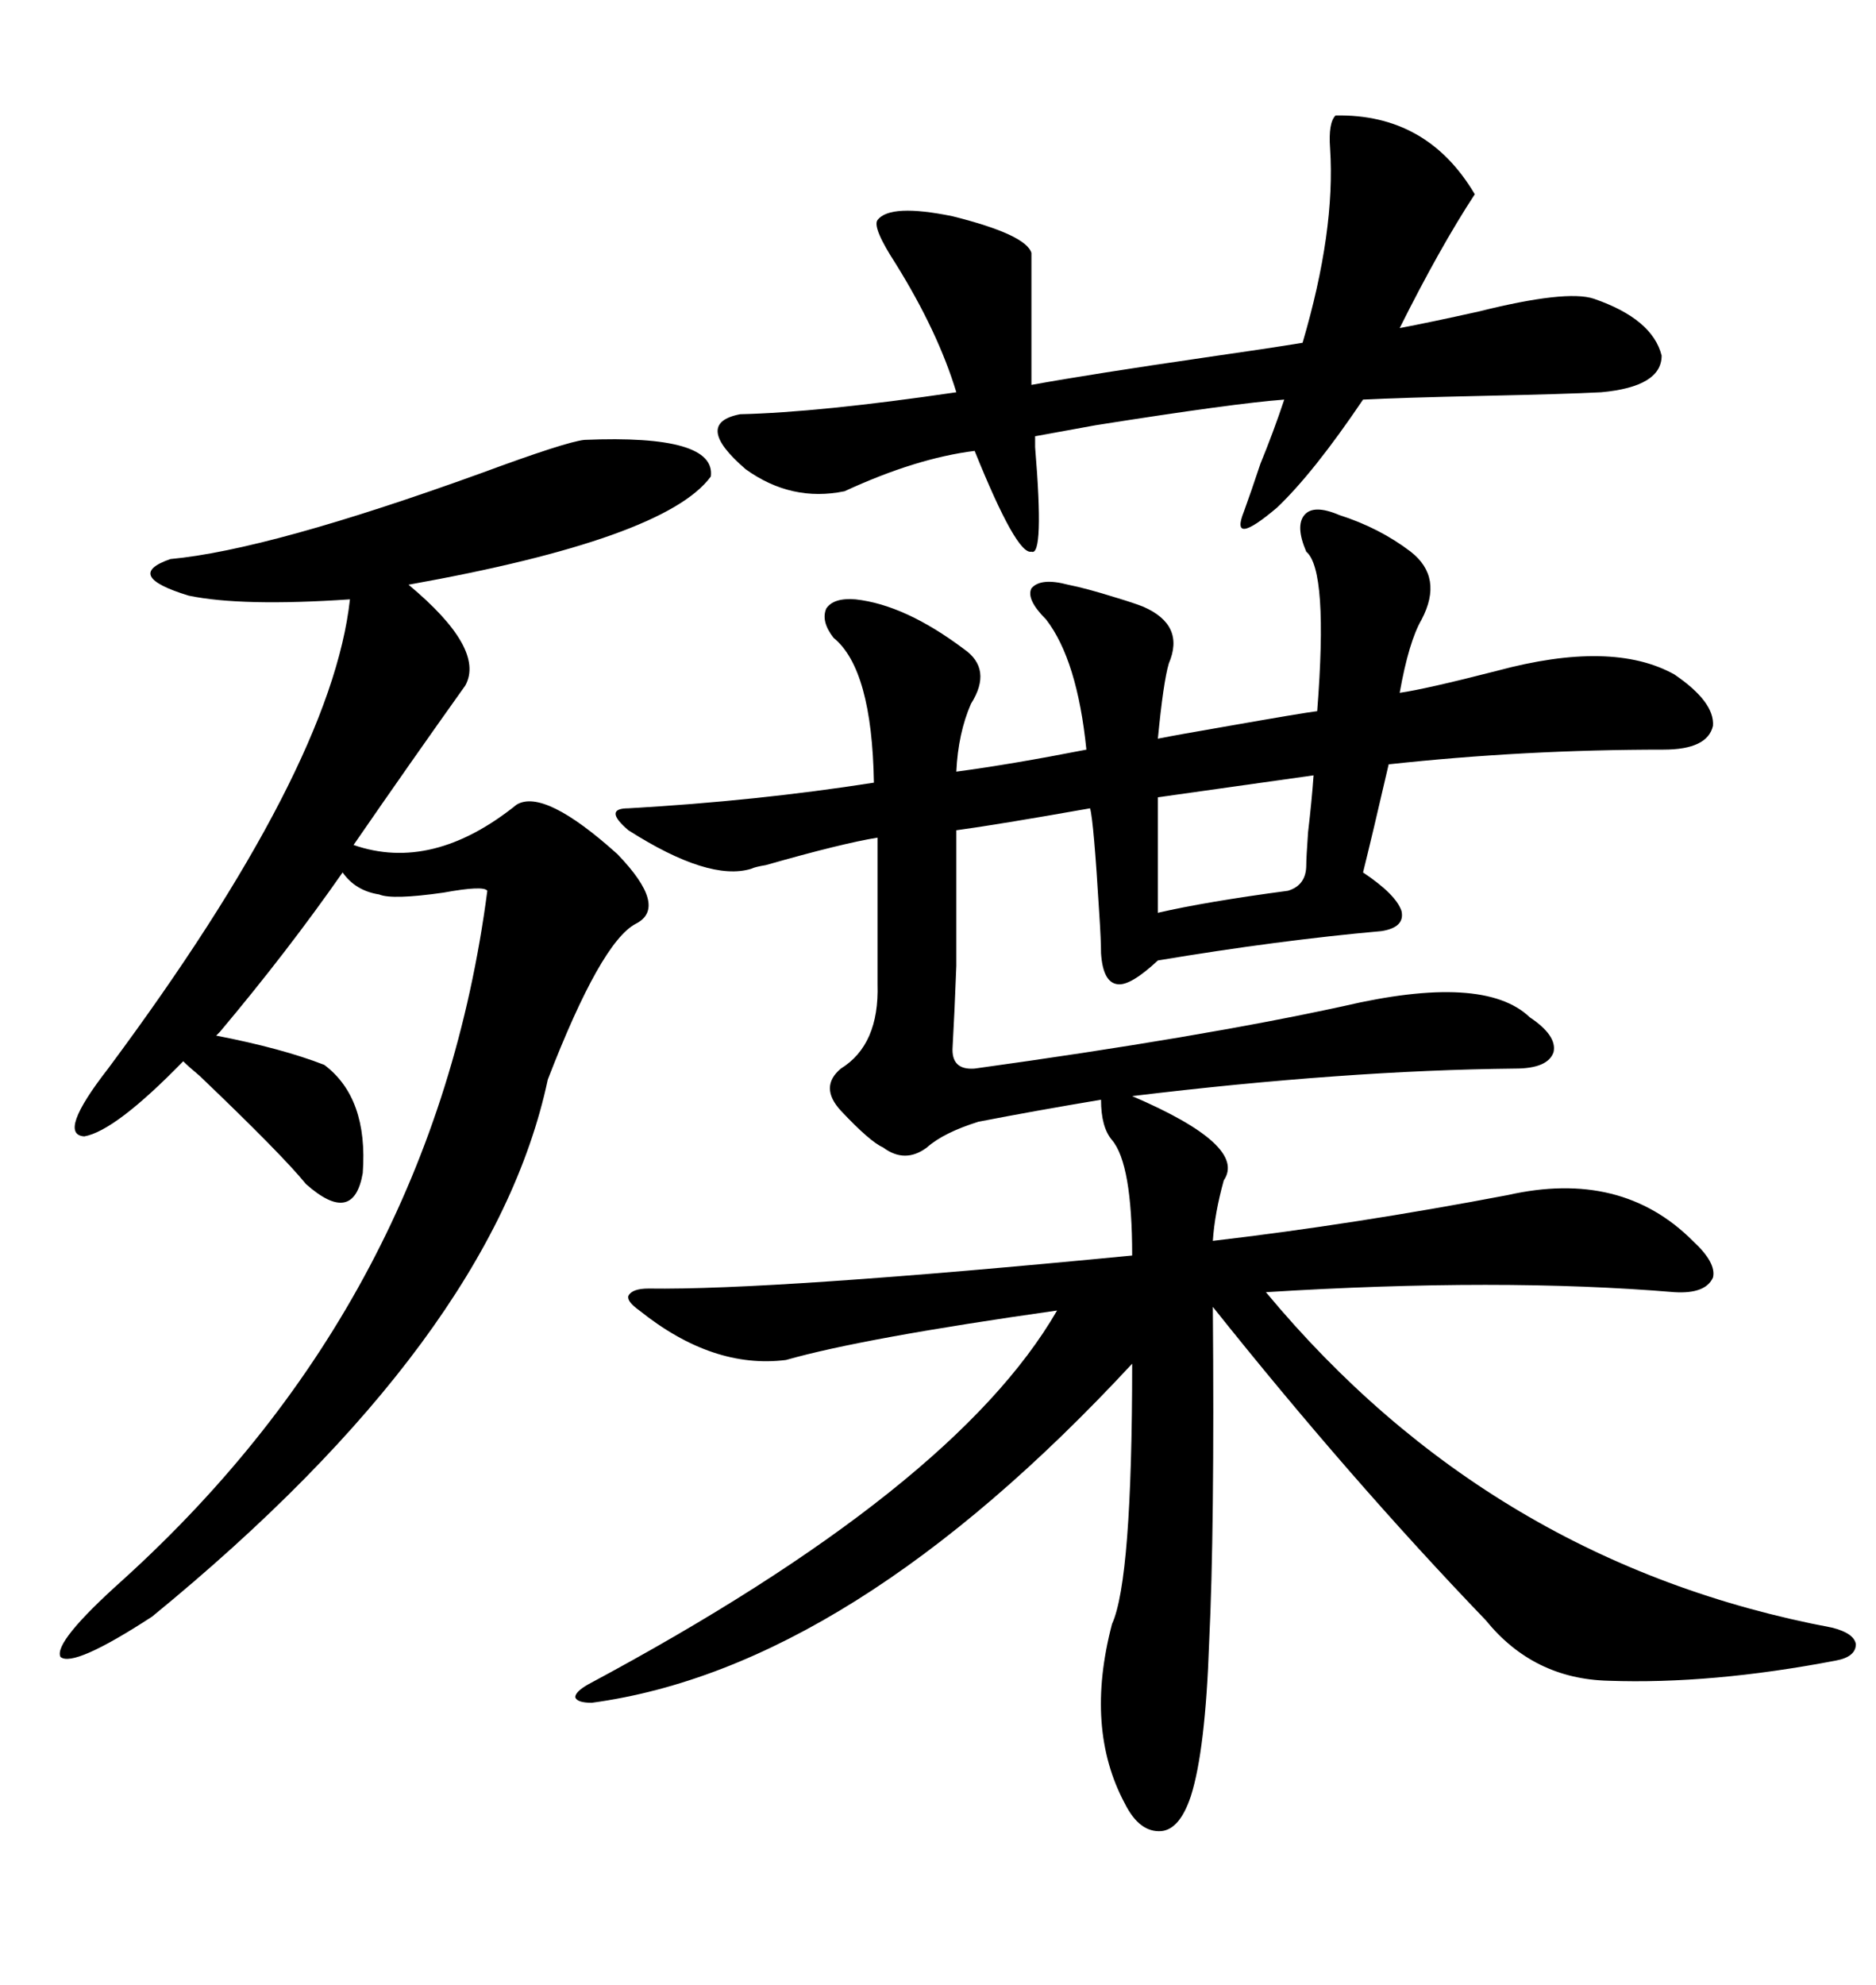 <svg xmlns="http://www.w3.org/2000/svg" xmlns:xlink="http://www.w3.org/1999/xlink" width="300" height="317.285"><path d="M214.16 82.32L214.16 82.32Q220.61 84.38 225.59 88.18L225.59 88.18Q230.86 92.29 227.34 99.02L227.34 99.02Q225.29 102.54 223.83 110.74L223.83 110.74Q227.93 110.16 239.36 107.23L239.36 107.23Q257.81 102.25 267.77 107.81L267.77 107.81Q274.22 112.21 273.93 116.02L273.93 116.02Q273.05 119.82 266.02 119.82L266.02 119.82Q243.75 119.82 222.07 122.17L222.07 122.17Q219.43 133.59 217.97 139.45L217.97 139.45Q223.24 142.97 224.12 145.61L224.12 145.61Q224.71 148.24 220.90 148.83L220.90 148.83Q204.49 150.29 185.16 153.52L185.16 153.52Q180.76 157.62 178.71 157.32L178.71 157.32Q176.37 157.03 176.07 152.34L176.07 152.34Q176.07 150.29 175.78 145.90L175.78 145.90Q174.90 131.25 174.32 129.20L174.32 129.20Q159.38 131.84 152.93 132.71L152.93 132.71Q152.93 148.24 152.93 154.39L152.93 154.39Q152.64 162.01 152.34 167.29L152.34 167.29Q152.05 171.09 155.86 170.80L155.86 170.80Q191.89 165.82 214.75 160.84L214.75 160.84Q237.30 155.57 244.63 162.60L244.63 162.60Q249.02 165.53 248.44 168.16L248.44 168.16Q247.56 170.80 242.29 170.80L242.29 170.80Q215.04 171.09 181.05 175.20L181.05 175.20Q199.51 183.11 195.70 188.67L195.70 188.67Q194.24 193.95 193.95 198.34L193.95 198.34Q216.50 195.70 241.11 191.02L241.11 191.02Q259.28 186.91 270.70 198.34L270.70 198.34Q274.51 201.86 273.93 204.20L273.93 204.20Q272.75 206.84 267.77 206.54L267.77 206.54Q239.94 204.20 202.44 206.54L202.44 206.54Q238.48 249.90 292.97 260.16L292.97 260.16Q296.48 261.04 296.78 262.79L296.78 262.79Q296.78 264.84 293.55 265.43L293.55 265.43Q273.63 269.24 257.23 268.65L257.23 268.65Q245.21 268.36 237.60 258.98L237.60 258.98Q215.92 236.43 193.95 208.89L193.95 208.89Q194.24 244.63 193.36 262.50L193.36 262.50Q192.77 279.79 190.43 287.11L190.43 287.11Q188.67 292.38 185.74 292.68L185.74 292.68Q182.23 292.97 179.88 288.28L179.88 288.28Q173.44 276.27 177.83 259.57L177.83 259.57Q181.05 252.54 181.05 217.97L181.05 217.97Q135.94 266.60 94.63 272.17L94.63 272.17Q92.29 272.17 91.99 271.29L91.99 271.29Q91.99 270.41 94.04 269.24L94.04 269.24Q152.64 237.89 169.04 209.47L169.04 209.47Q137.99 213.87 125.68 217.38L125.68 217.38Q113.96 218.85 102.25 209.47L102.25 209.47Q100.20 208.01 100.49 207.13L100.49 207.13Q101.07 205.96 103.71 205.96L103.71 205.96Q123.63 206.25 181.05 200.68L181.05 200.68Q181.05 186.04 177.83 182.23L177.83 182.23Q176.07 180.18 176.07 175.78L176.07 175.78Q165.53 177.54 156.45 179.30L156.45 179.30Q150.88 181.05 148.24 183.40L148.24 183.40Q144.73 186.04 141.21 183.40L141.21 183.40Q139.16 182.52 134.47 177.54L134.47 177.54Q130.96 173.73 134.47 170.80L134.47 170.80Q140.63 166.99 140.33 157.32L140.33 157.32L140.33 133.89Q134.77 134.77 122.46 138.28L122.46 138.28Q120.70 138.57 120.12 138.87L120.12 138.87Q113.38 140.92 100.49 132.71L100.49 132.71Q98.44 130.96 98.44 130.08L98.44 130.08Q98.44 129.20 100.49 129.20L100.49 129.20Q121.00 128.03 139.75 125.10L139.75 125.10Q139.45 106.93 133.30 101.95L133.30 101.95Q131.25 99.32 132.13 97.27L132.13 97.27Q133.30 95.51 136.82 95.80L136.82 95.80Q144.73 96.68 154.10 103.71L154.10 103.71Q158.79 106.93 155.27 112.50L155.27 112.50Q153.22 117.19 152.93 123.34L152.93 123.34Q161.72 122.17 173.73 119.82L173.73 119.82Q172.27 105.47 167.29 99.02L167.29 99.02Q164.06 95.80 164.94 94.04L164.94 94.04Q166.41 92.29 170.80 93.46L170.80 93.46Q173.73 94.04 178.42 95.51L178.42 95.51Q181.35 96.39 182.81 96.97L182.81 96.97Q189.55 99.90 186.91 106.05L186.91 106.05Q186.04 108.98 185.16 118.07L185.16 118.07Q188.09 117.48 196.58 116.02L196.58 116.02Q208.30 113.96 210.64 113.67L210.64 113.67Q212.40 91.11 208.89 88.18L208.89 88.18Q207.13 84.08 208.59 82.32L208.59 82.32Q210.06 80.57 214.16 82.32ZM93.46 70.31L93.46 70.31Q114.55 69.43 113.67 76.17L113.67 76.17Q106.35 86.13 65.33 93.46L65.33 93.46Q77.64 103.71 74.41 109.57L74.41 109.57Q65.63 121.88 56.54 135.06L56.54 135.06Q69.14 139.45 82.62 128.61L82.62 128.61Q87.01 125.98 98.73 136.52L98.73 136.52Q106.93 145.02 101.66 147.66L101.66 147.66Q96.09 150.59 87.60 172.56L87.60 172.56Q78.81 213.87 24.32 258.40L24.32 258.40Q11.72 266.60 9.67 264.84L9.67 264.84Q8.50 262.50 19.63 252.54L19.63 252.54Q69.43 207.42 77.93 142.38L77.93 142.38Q77.34 141.50 70.90 142.68L70.90 142.68Q62.70 143.85 60.64 142.97L60.64 142.97Q56.84 142.38 54.79 139.45L54.79 139.45Q46.00 152.05 35.16 164.94L35.16 164.94Q34.57 165.53 34.57 165.53L34.57 165.53Q45.12 167.58 51.86 170.21L51.86 170.21Q58.89 175.49 58.01 187.50L58.01 187.50Q56.54 196.00 48.93 189.26L48.93 189.26Q45.12 184.57 31.93 171.97L31.93 171.97Q30.18 170.51 29.30 169.63L29.30 169.63Q18.46 180.76 13.48 181.64L13.48 181.64Q9.08 181.35 17.29 170.80L17.29 170.80Q53.03 122.75 55.96 95.80L55.96 95.80Q38.67 96.97 30.18 95.21L30.18 95.21Q19.63 91.99 27.25 89.36L27.25 89.36Q43.07 87.89 77.05 75.59L77.05 75.59Q90.53 70.61 93.46 70.31ZM213.57 18.46L213.57 18.46Q228.22 18.16 235.84 31.05L235.84 31.05Q230.27 39.55 223.83 52.44L223.83 52.44Q228.52 51.56 236.43 49.80L236.43 49.80Q250.49 46.29 254.88 47.75L254.88 47.75Q264.26 50.98 265.72 56.84L265.72 56.84Q265.72 61.82 256.05 62.70L256.05 62.70Q250.49 62.99 237.01 63.28L237.01 63.28Q223.83 63.57 217.97 63.87L217.97 63.87Q210.06 75.59 204.20 81.15L204.20 81.15Q196.58 87.60 198.93 81.74L198.93 81.74Q200.10 78.52 201.56 74.12L201.56 74.12Q203.61 69.14 205.37 63.87L205.37 63.87Q197.46 64.45 175.20 67.97L175.20 67.97Q168.75 69.14 165.53 69.73L165.53 69.73Q165.53 70.31 165.53 71.48L165.53 71.48Q166.99 89.06 164.94 88.18L164.94 88.18Q162.60 88.77 155.86 72.07L155.86 72.07Q146.48 73.24 135.06 78.52L135.06 78.52Q126.56 80.27 119.24 75L119.24 75Q110.74 67.68 118.36 66.21L118.36 66.21Q130.96 65.92 152.93 62.70L152.93 62.70Q150 53.03 143.26 42.19L143.26 42.19Q139.45 36.33 140.33 35.16L140.33 35.16Q142.38 32.52 152.34 34.57L152.34 34.57Q164.06 37.50 164.94 40.43L164.94 40.43L164.94 61.52Q174.61 59.77 192.77 57.13L192.77 57.13Q203.03 55.66 208.30 54.79L208.30 54.79Q213.57 36.91 212.70 23.73L212.70 23.73Q212.40 19.63 213.57 18.46ZM210.06 123.93L210.06 123.93L185.16 127.44L185.16 145.90Q192.77 144.14 205.96 142.38L205.96 142.38Q208.89 141.50 208.89 138.28L208.89 138.28Q208.89 137.11 209.18 133.01L209.18 133.01Q209.77 128.03 210.06 123.93Z"/></svg>